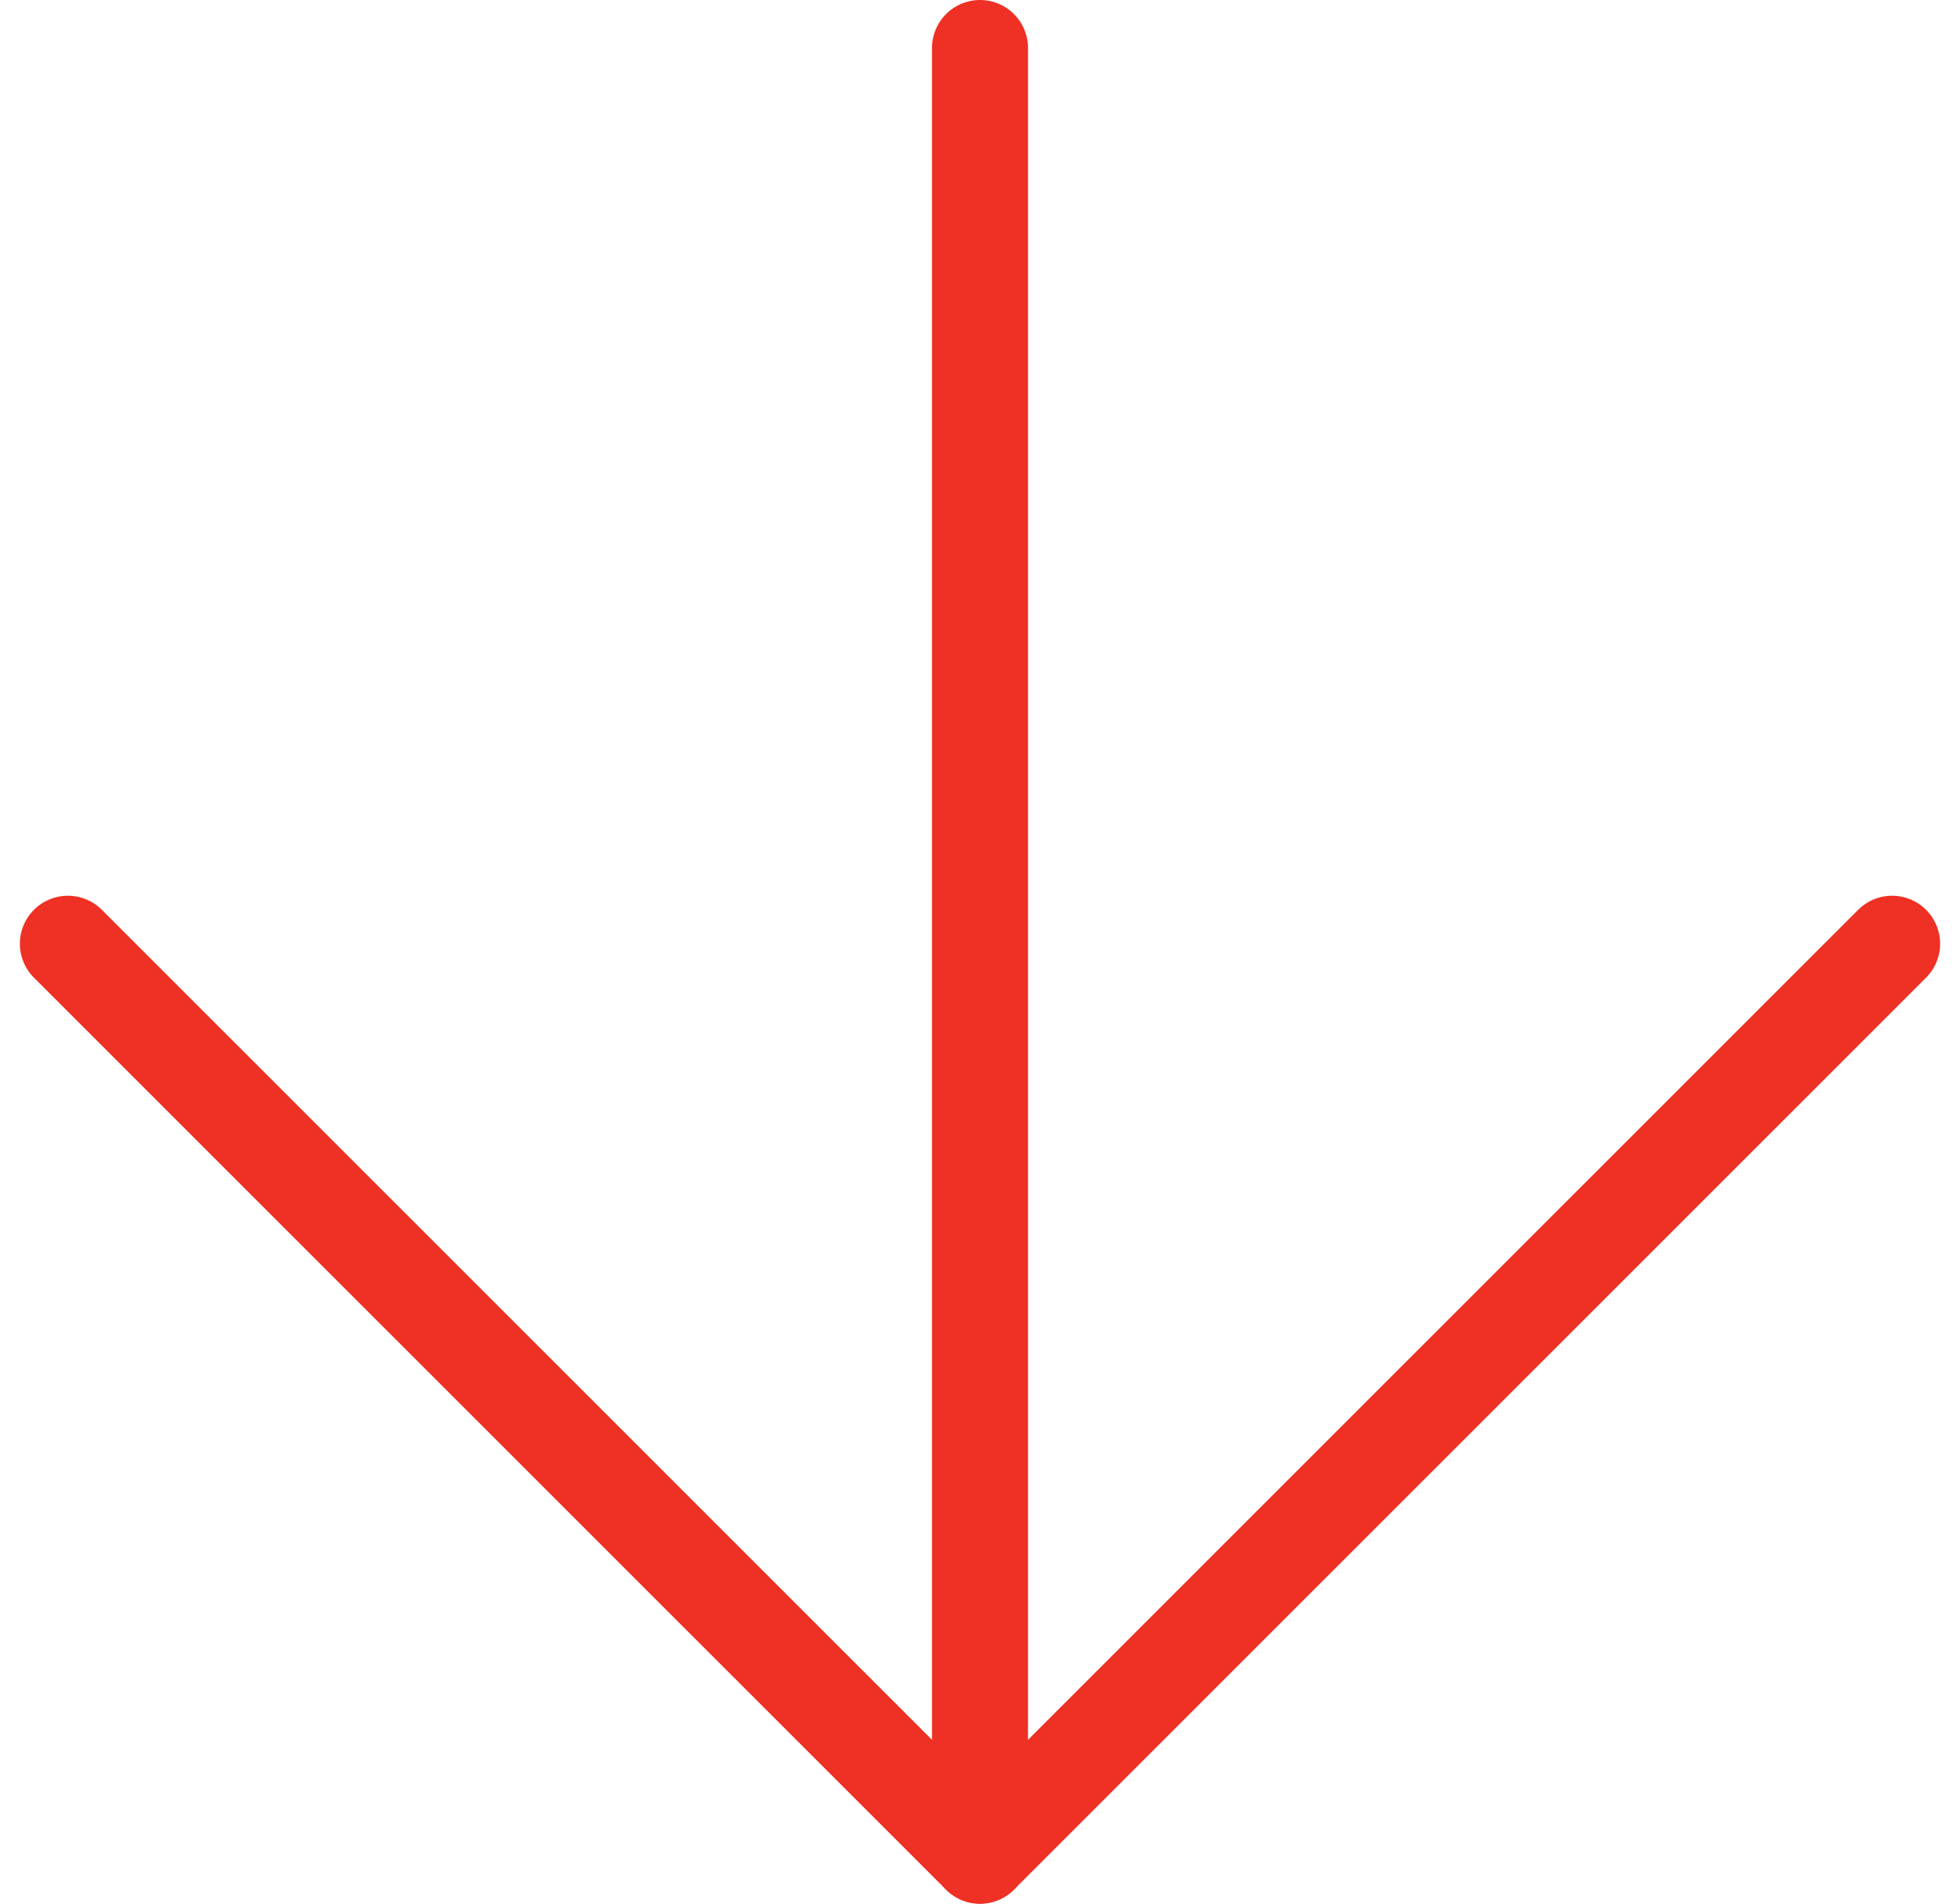 <svg xmlns="http://www.w3.org/2000/svg" width="20.414" height="19.831" viewBox="0 0 20.414 19.831">
  <g id="arrow-up" transform="translate(19.707 19.331) rotate(180)">
    <line id="Line_755" data-name="Line 755" y2="18.831" transform="translate(9.5)" fill="none" stroke="#EE3124" stroke-linecap="round" stroke-linejoin="round" stroke-width="1"/>
    <path id="Path_19093" data-name="Path 19093" d="M0,9.5,9.5,0,19,9.5" transform="translate(0)" fill="none" stroke="#EE3124" stroke-linecap="round" stroke-linejoin="round" stroke-width="1"/>
  </g>
</svg>
